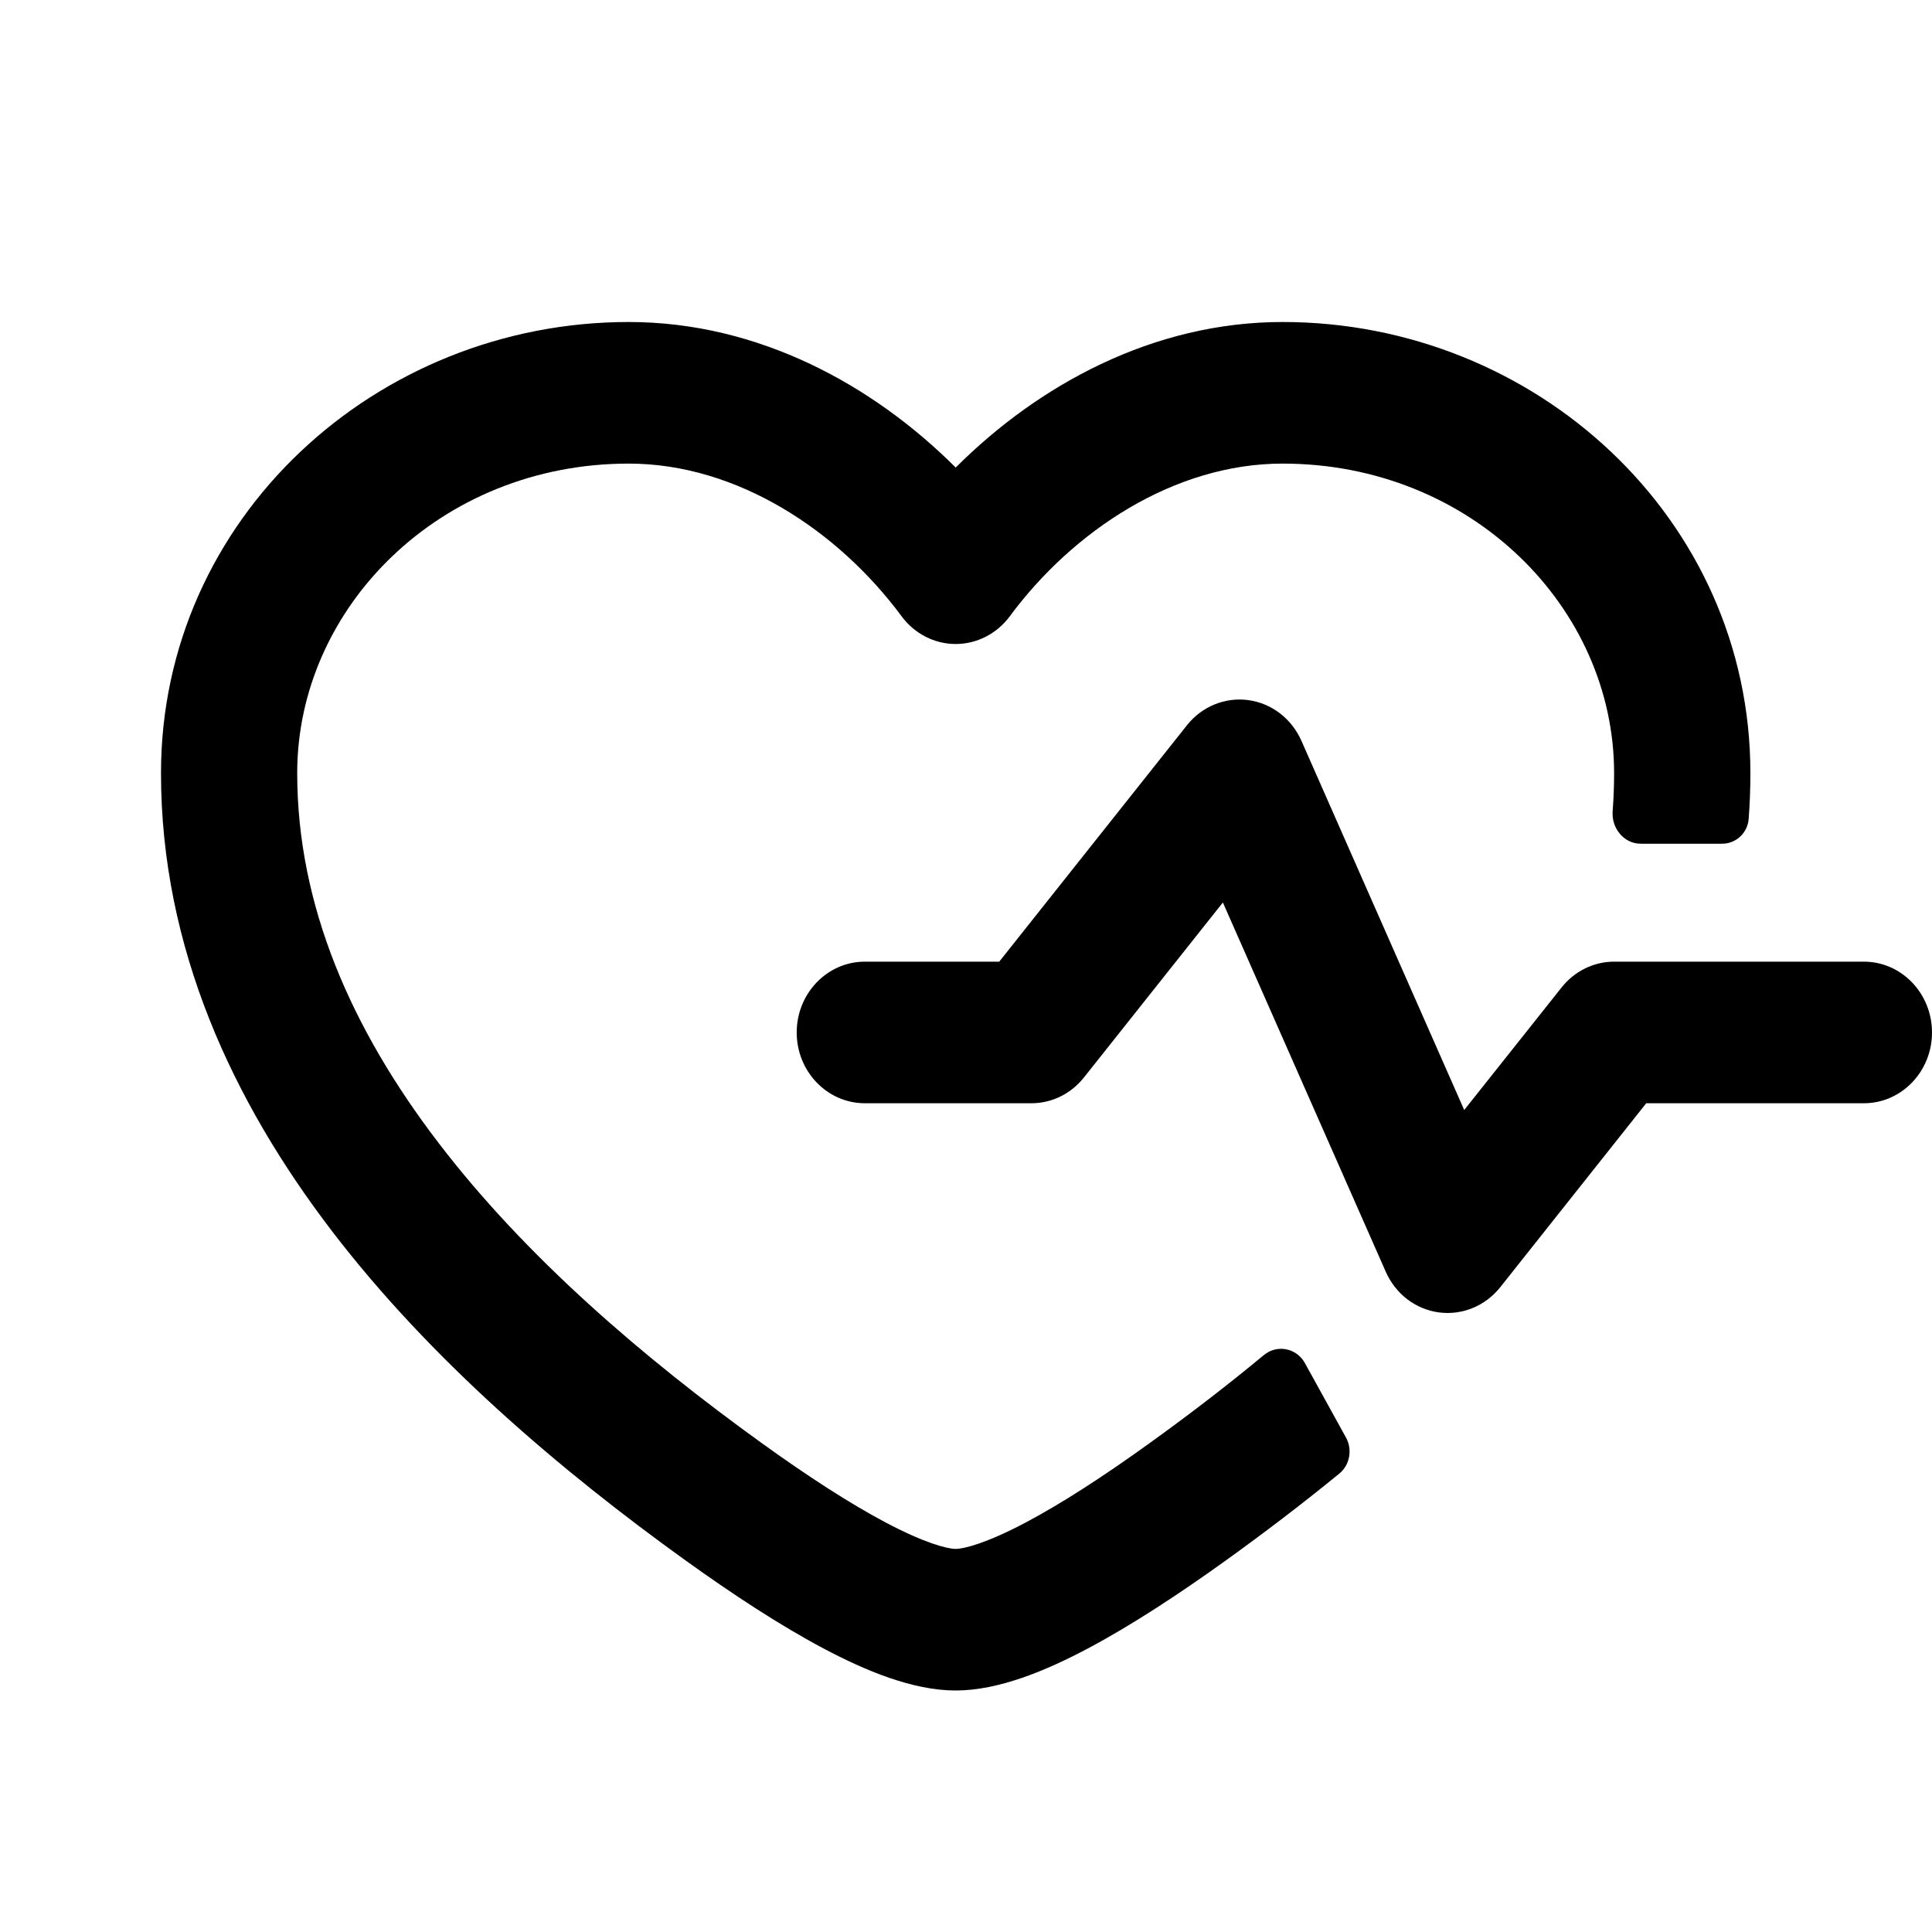 <?xml version="1.0" encoding="UTF-8"?> <svg xmlns="http://www.w3.org/2000/svg" width="24" height="24" viewBox="0 0 24 24" fill="none"><path d="M2 9.604C2 6.438 4.673 4 7.81 4C9.428 4 10.851 4.788 11.872 5.808C12.893 4.788 14.316 4 15.933 4C19.071 4 21.744 6.438 21.744 9.604C21.744 9.794 21.737 9.983 21.723 10.169C21.711 10.347 21.565 10.481 21.393 10.481H20.381C20.174 10.481 20.016 10.289 20.033 10.075C20.045 9.919 20.051 9.762 20.051 9.604C20.051 7.551 18.279 5.759 15.933 5.759C14.586 5.759 13.328 6.595 12.543 7.657C12.382 7.873 12.135 8 11.872 8C11.609 8 11.361 7.873 11.201 7.657C10.415 6.595 9.158 5.759 7.81 5.759C5.464 5.759 3.692 7.551 3.692 9.604C3.692 11.249 4.364 12.781 5.448 14.198C6.533 15.617 7.994 16.869 9.47 17.932C10.028 18.334 10.554 18.676 11.004 18.914C11.487 19.169 11.767 19.241 11.872 19.241C11.977 19.241 12.257 19.169 12.74 18.914C13.19 18.676 13.716 18.334 14.274 17.932C14.755 17.586 15.234 17.22 15.699 16.834C15.863 16.698 16.106 16.744 16.21 16.933L16.72 17.857C16.803 18.007 16.768 18.198 16.638 18.305C16.173 18.685 15.702 19.043 15.238 19.377C14.649 19.801 14.053 20.192 13.508 20.481C12.996 20.752 12.407 21 11.872 21C11.336 21 10.748 20.752 10.236 20.481C9.69 20.192 9.095 19.801 8.506 19.377C6.964 18.267 5.354 16.901 4.123 15.292C2.89 13.68 2 11.773 2 9.604Z" fill="currentColor"></path><path d="M16.167 9.203C16.045 8.927 15.796 8.736 15.507 8.697C15.218 8.658 14.93 8.776 14.745 9.009L12.413 11.946H10.744C10.276 11.946 9.897 12.34 9.897 12.826C9.897 13.311 10.276 13.705 10.744 13.705H12.812C13.065 13.705 13.304 13.588 13.465 13.385L15.191 11.211L17.214 15.797C17.335 16.073 17.584 16.264 17.873 16.303C18.162 16.342 18.45 16.224 18.636 15.991L20.45 13.705H23.154C23.621 13.705 24 13.311 24 12.826C24 12.34 23.621 11.946 23.154 11.946H20.051C19.799 11.946 19.559 12.064 19.399 12.266L18.189 13.789L16.167 9.203Z" fill="currentColor"></path></svg> 